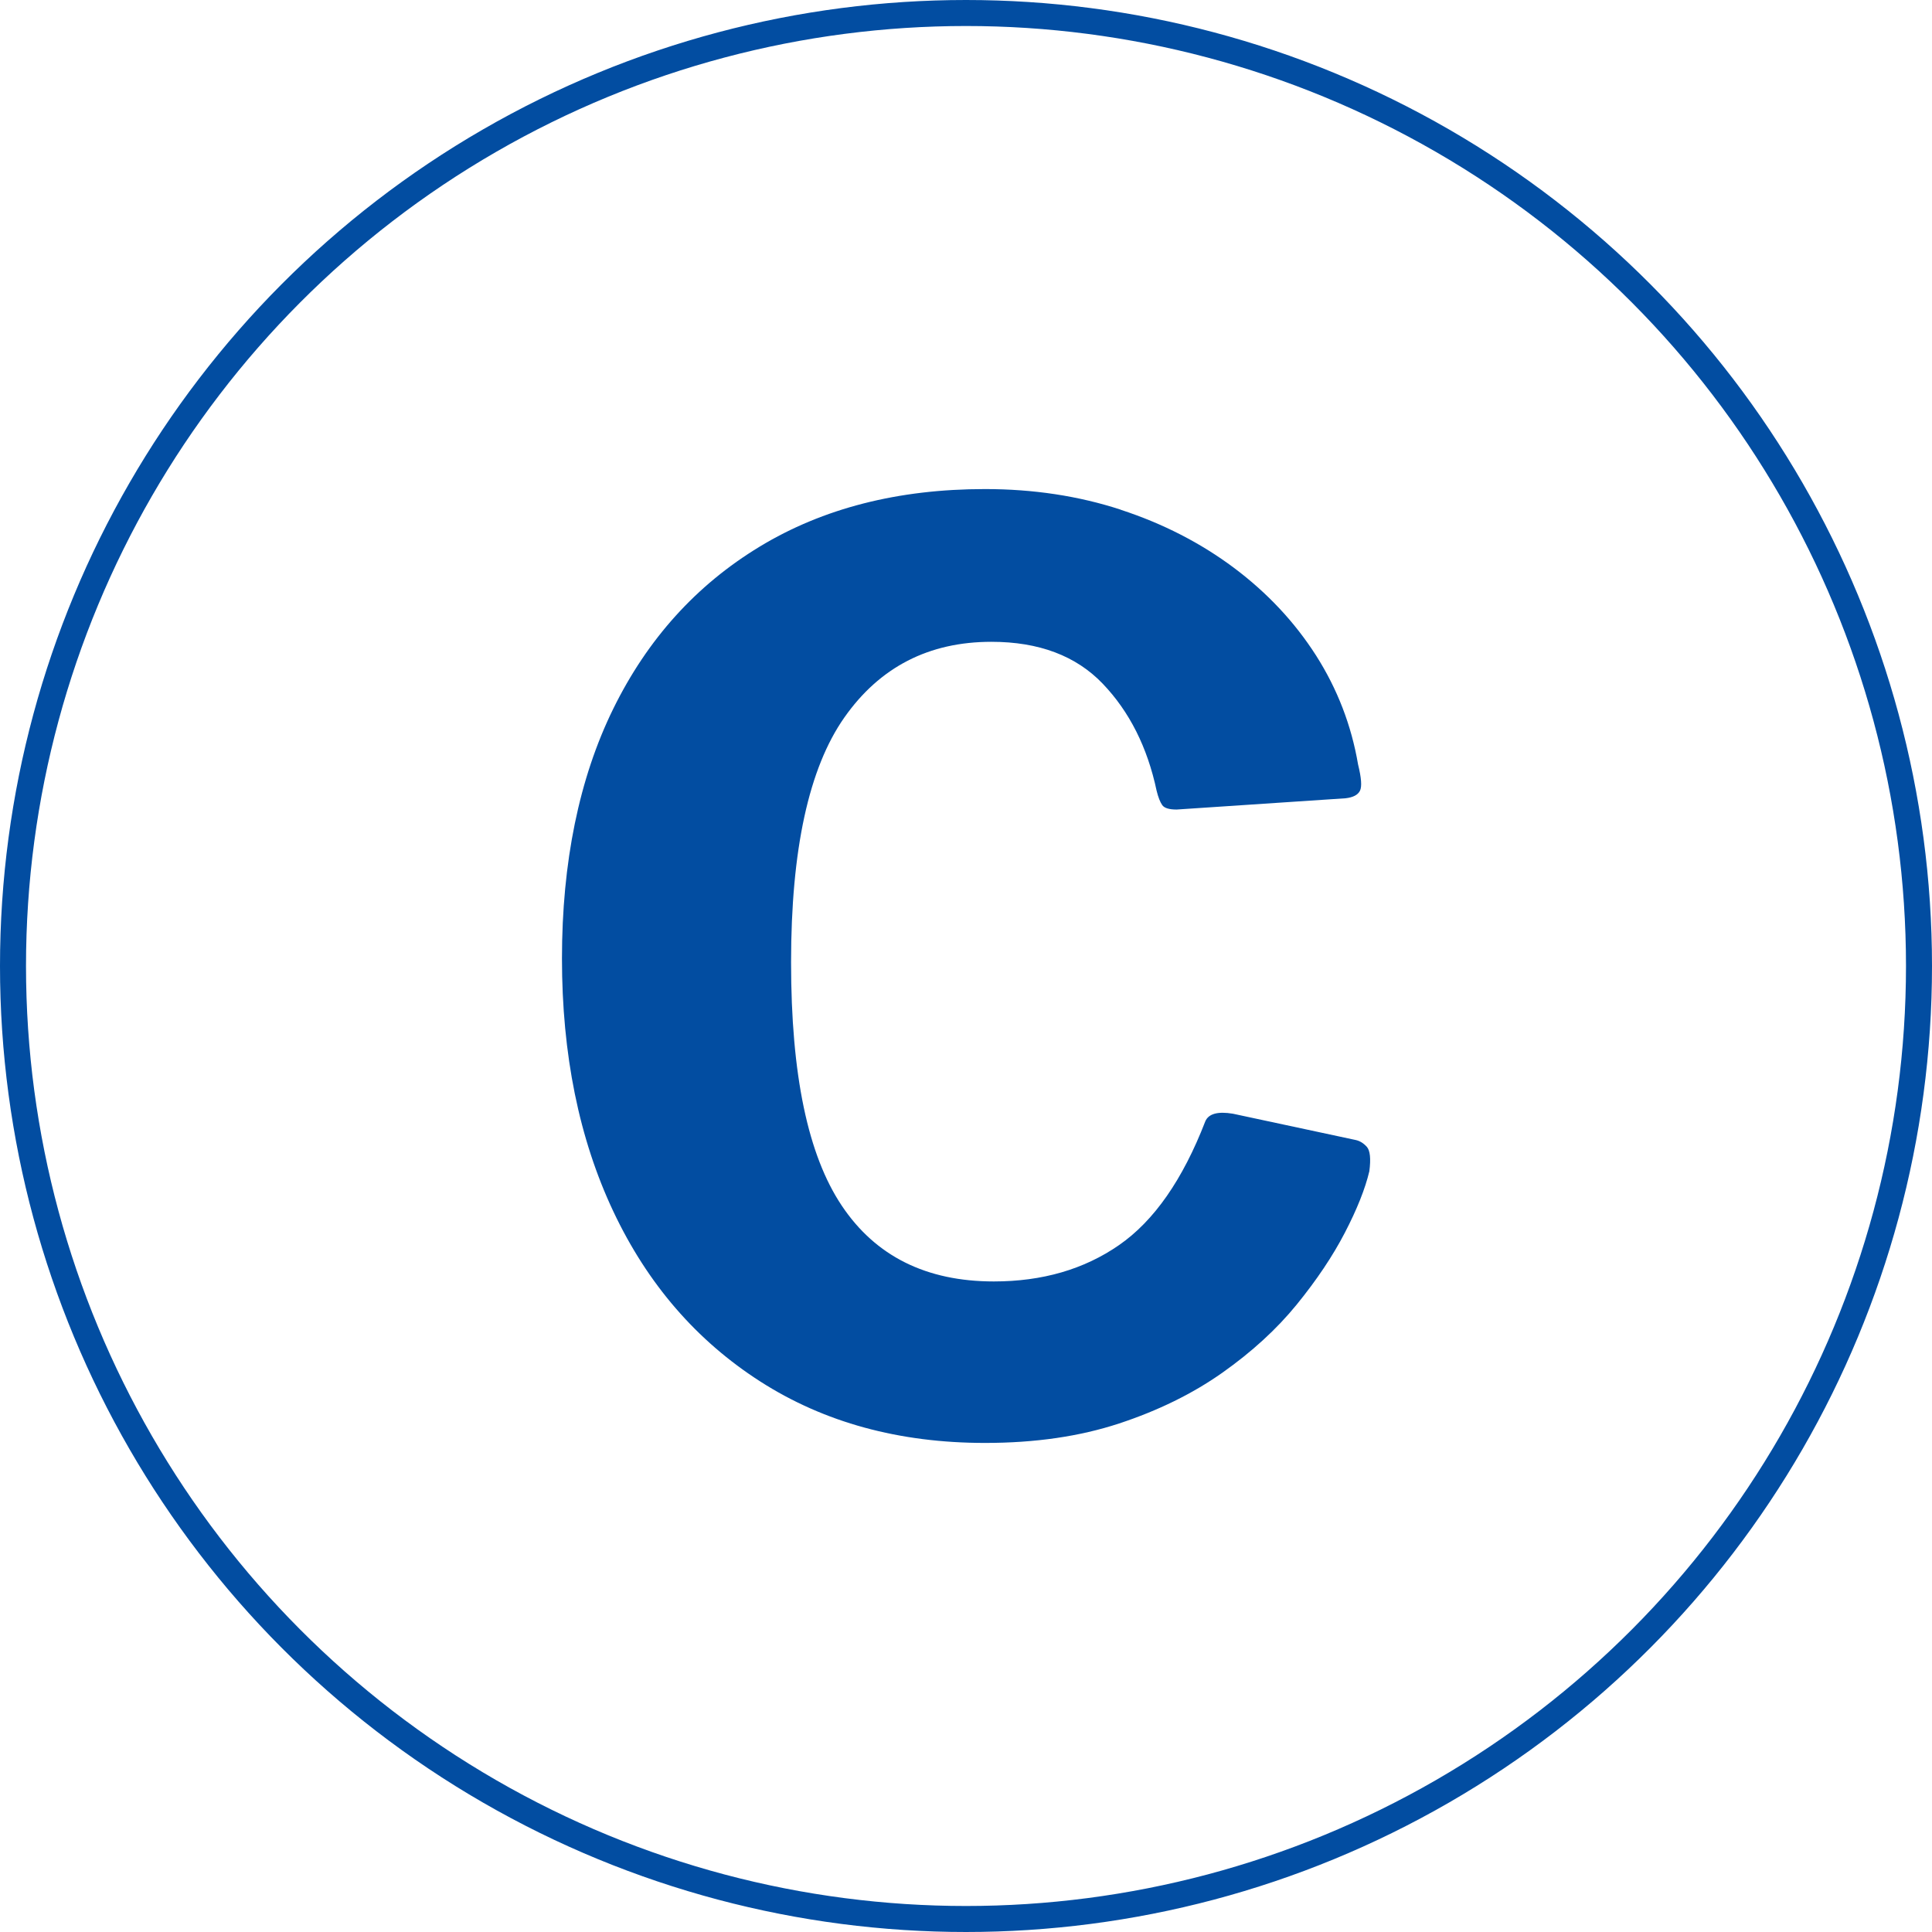 <?xml version="1.0" encoding="UTF-8"?>
<svg xmlns="http://www.w3.org/2000/svg" id="Layer_2" viewBox="0 0 222.88 222.88">
  <defs>
    <style>.cls-1{fill:#024da1;}.cls-2{fill:none;stroke:#024da1;stroke-miterlimit:10;stroke-width:3px;}</style>
  </defs>
  <g id="Calque_1">
    <path class="cls-1" d="M129.3,58.81c4.86,1.59,9.22,3.83,13.07,6.71,3.85,2.89,7,6.26,9.46,10.11,2.45,3.85,4.07,8.04,4.84,12.56.38,1.54.46,2.55.22,3.03-.24.48-.79.77-1.66.87l-19.49,1.3c-.87,0-1.42-.17-1.66-.51-.24-.34-.46-.89-.65-1.66-1.06-5-3.13-9.12-6.21-12.34-3.08-3.22-7.36-4.84-12.85-4.84-7.22,0-12.88,2.91-16.97,8.74-4.09,5.83-6.14,15.23-6.14,28.23s1.95,22.26,5.85,28.08c3.9,5.83,9.75,8.74,17.54,8.74,5.58,0,10.4-1.39,14.44-4.19,4.04-2.79,7.36-7.56,9.96-14.29.38-.87,1.44-1.16,3.18-.87l14.15,3.03c.48.1.91.36,1.3.79.38.43.48,1.37.29,2.82-.48,2.02-1.42,4.38-2.82,7.08-1.4,2.7-3.25,5.46-5.56,8.3-2.31,2.84-5.18,5.46-8.59,7.87-3.42,2.41-7.39,4.36-11.91,5.85-4.53,1.49-9.67,2.24-15.45,2.24-9.92,0-18.55-2.36-25.92-7.08-7.36-4.72-13.02-11.26-16.97-19.64-3.95-8.38-5.92-18.1-5.92-29.17s1.97-20.77,5.92-28.81c3.95-8.04,9.58-14.27,16.89-18.7,7.31-4.43,15.98-6.64,25.99-6.64,5.58,0,10.8.79,15.67,2.38Z"></path>
    <circle class="cls-2" cx="111.44" cy="111.44" r="109.94"></circle>
  </g>
</svg>
